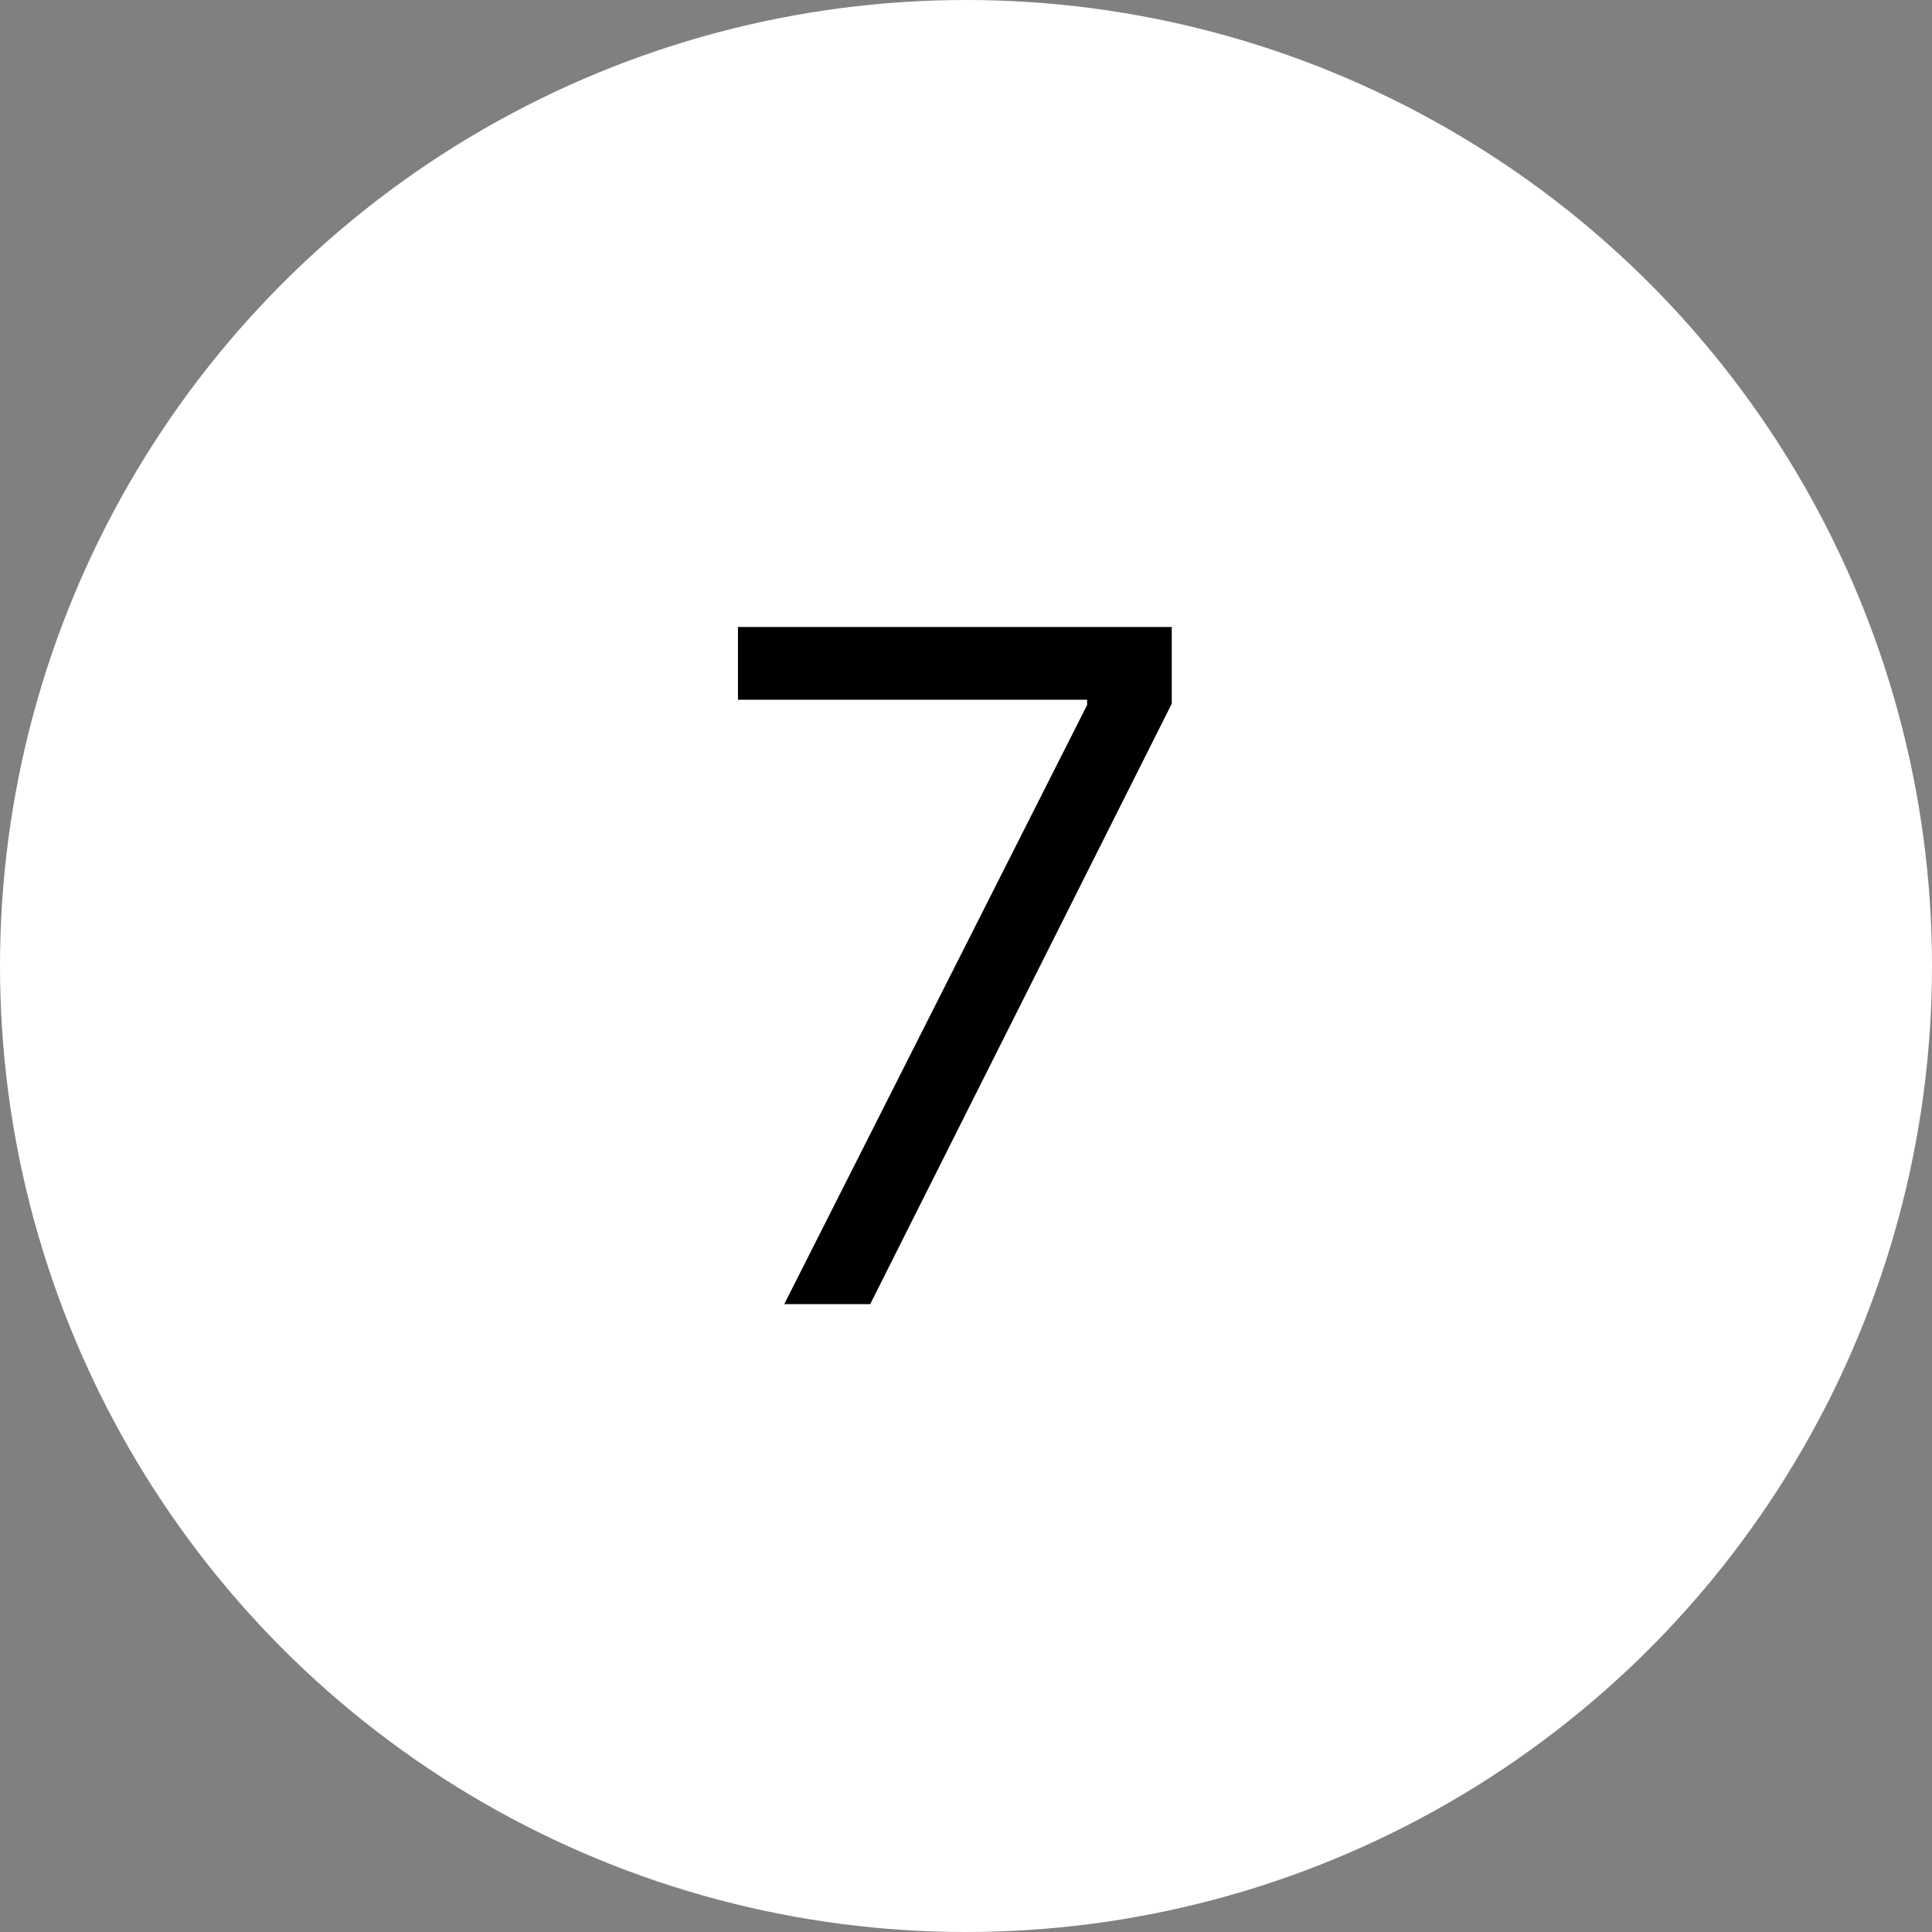 <?xml version="1.0" encoding="UTF-8"?> <svg xmlns="http://www.w3.org/2000/svg" width="960" height="960" viewBox="0 0 960 960" fill="none"><rect x="0" y="0" width="960" height="960" fill="#808080" stroke="none"/><circle cx="480" cy="480" r="480" fill="white"></circle><path d="M389.696 648L540.181 350.314V347.686H366.696V311.543H582.238V349.657L432.41 648H389.696Z" fill="black"></path></svg> 